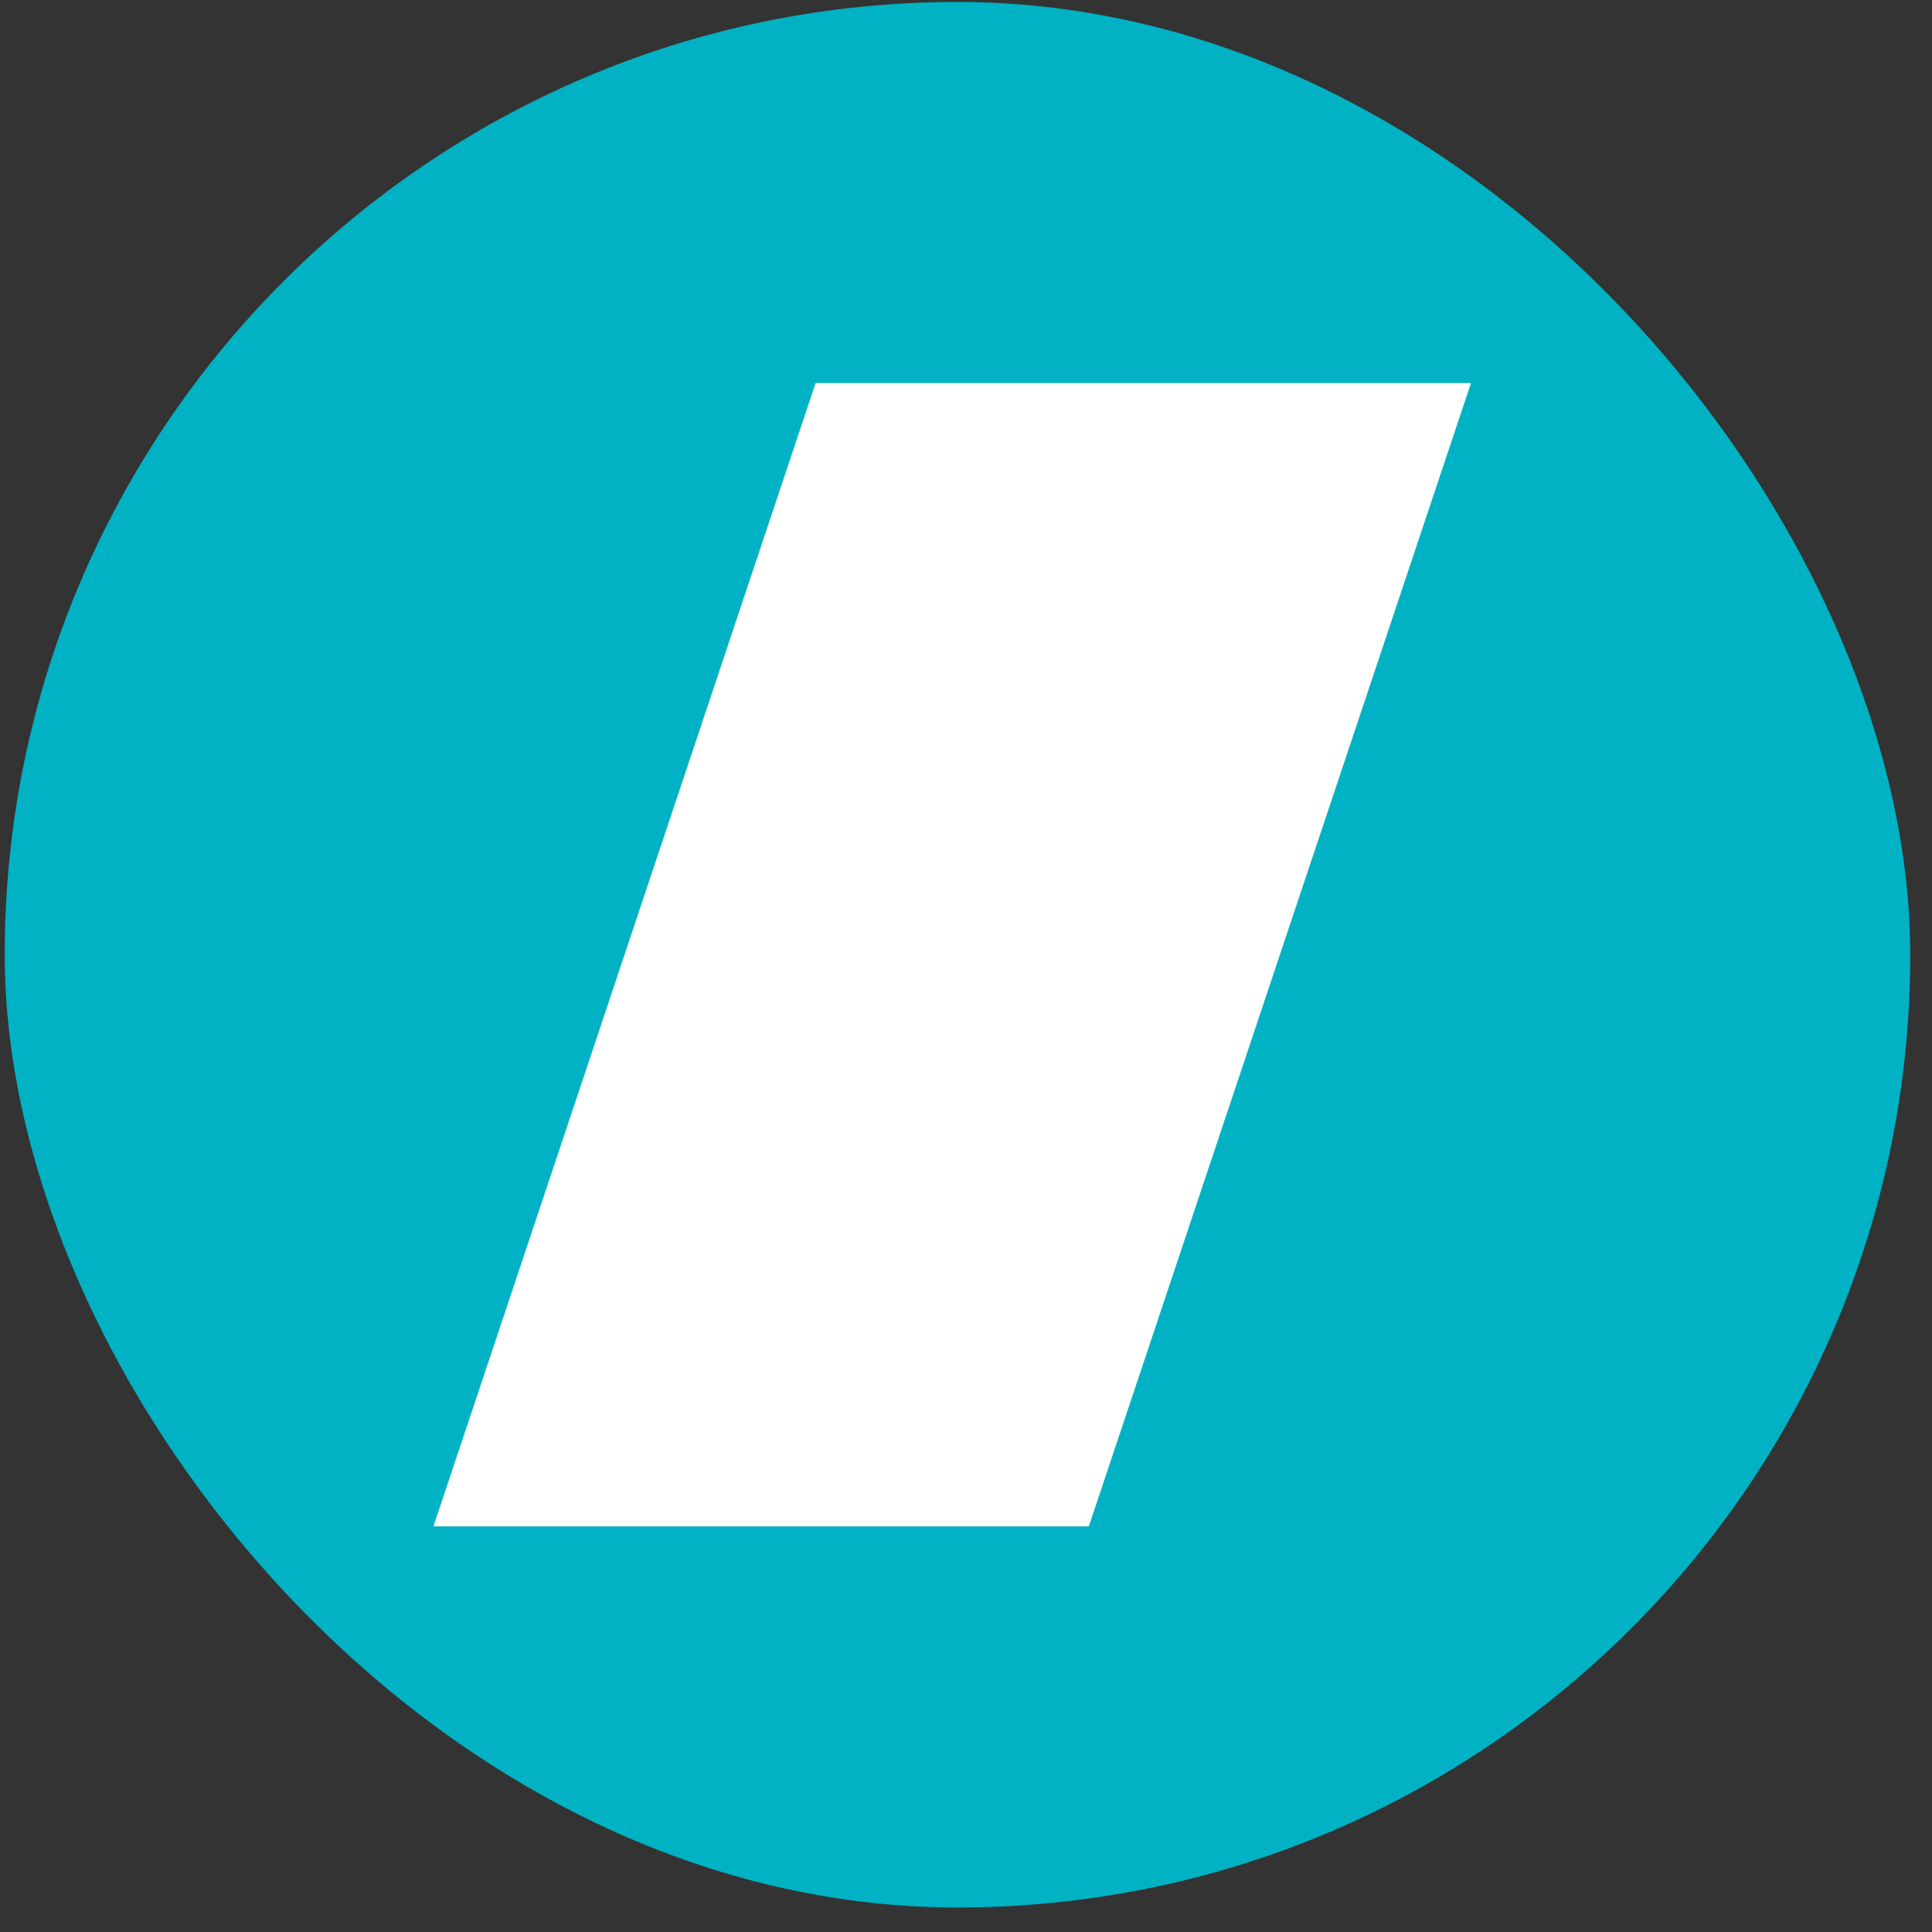 <svg width="73" height="73" viewBox="0 0 73 73" fill="none" xmlns="http://www.w3.org/2000/svg">
<rect x="0" y="0" width="73" height="73" fill="#333333" stroke="none"/>
<rect x="0.178" y="0.074" width="72" height="72" rx="36" fill="#00B2C3"/>
<path d="M30.817 14.474L16.377 57.674H41.141L55.581 14.474L30.817 14.474Z" fill="white"/>
</svg>
